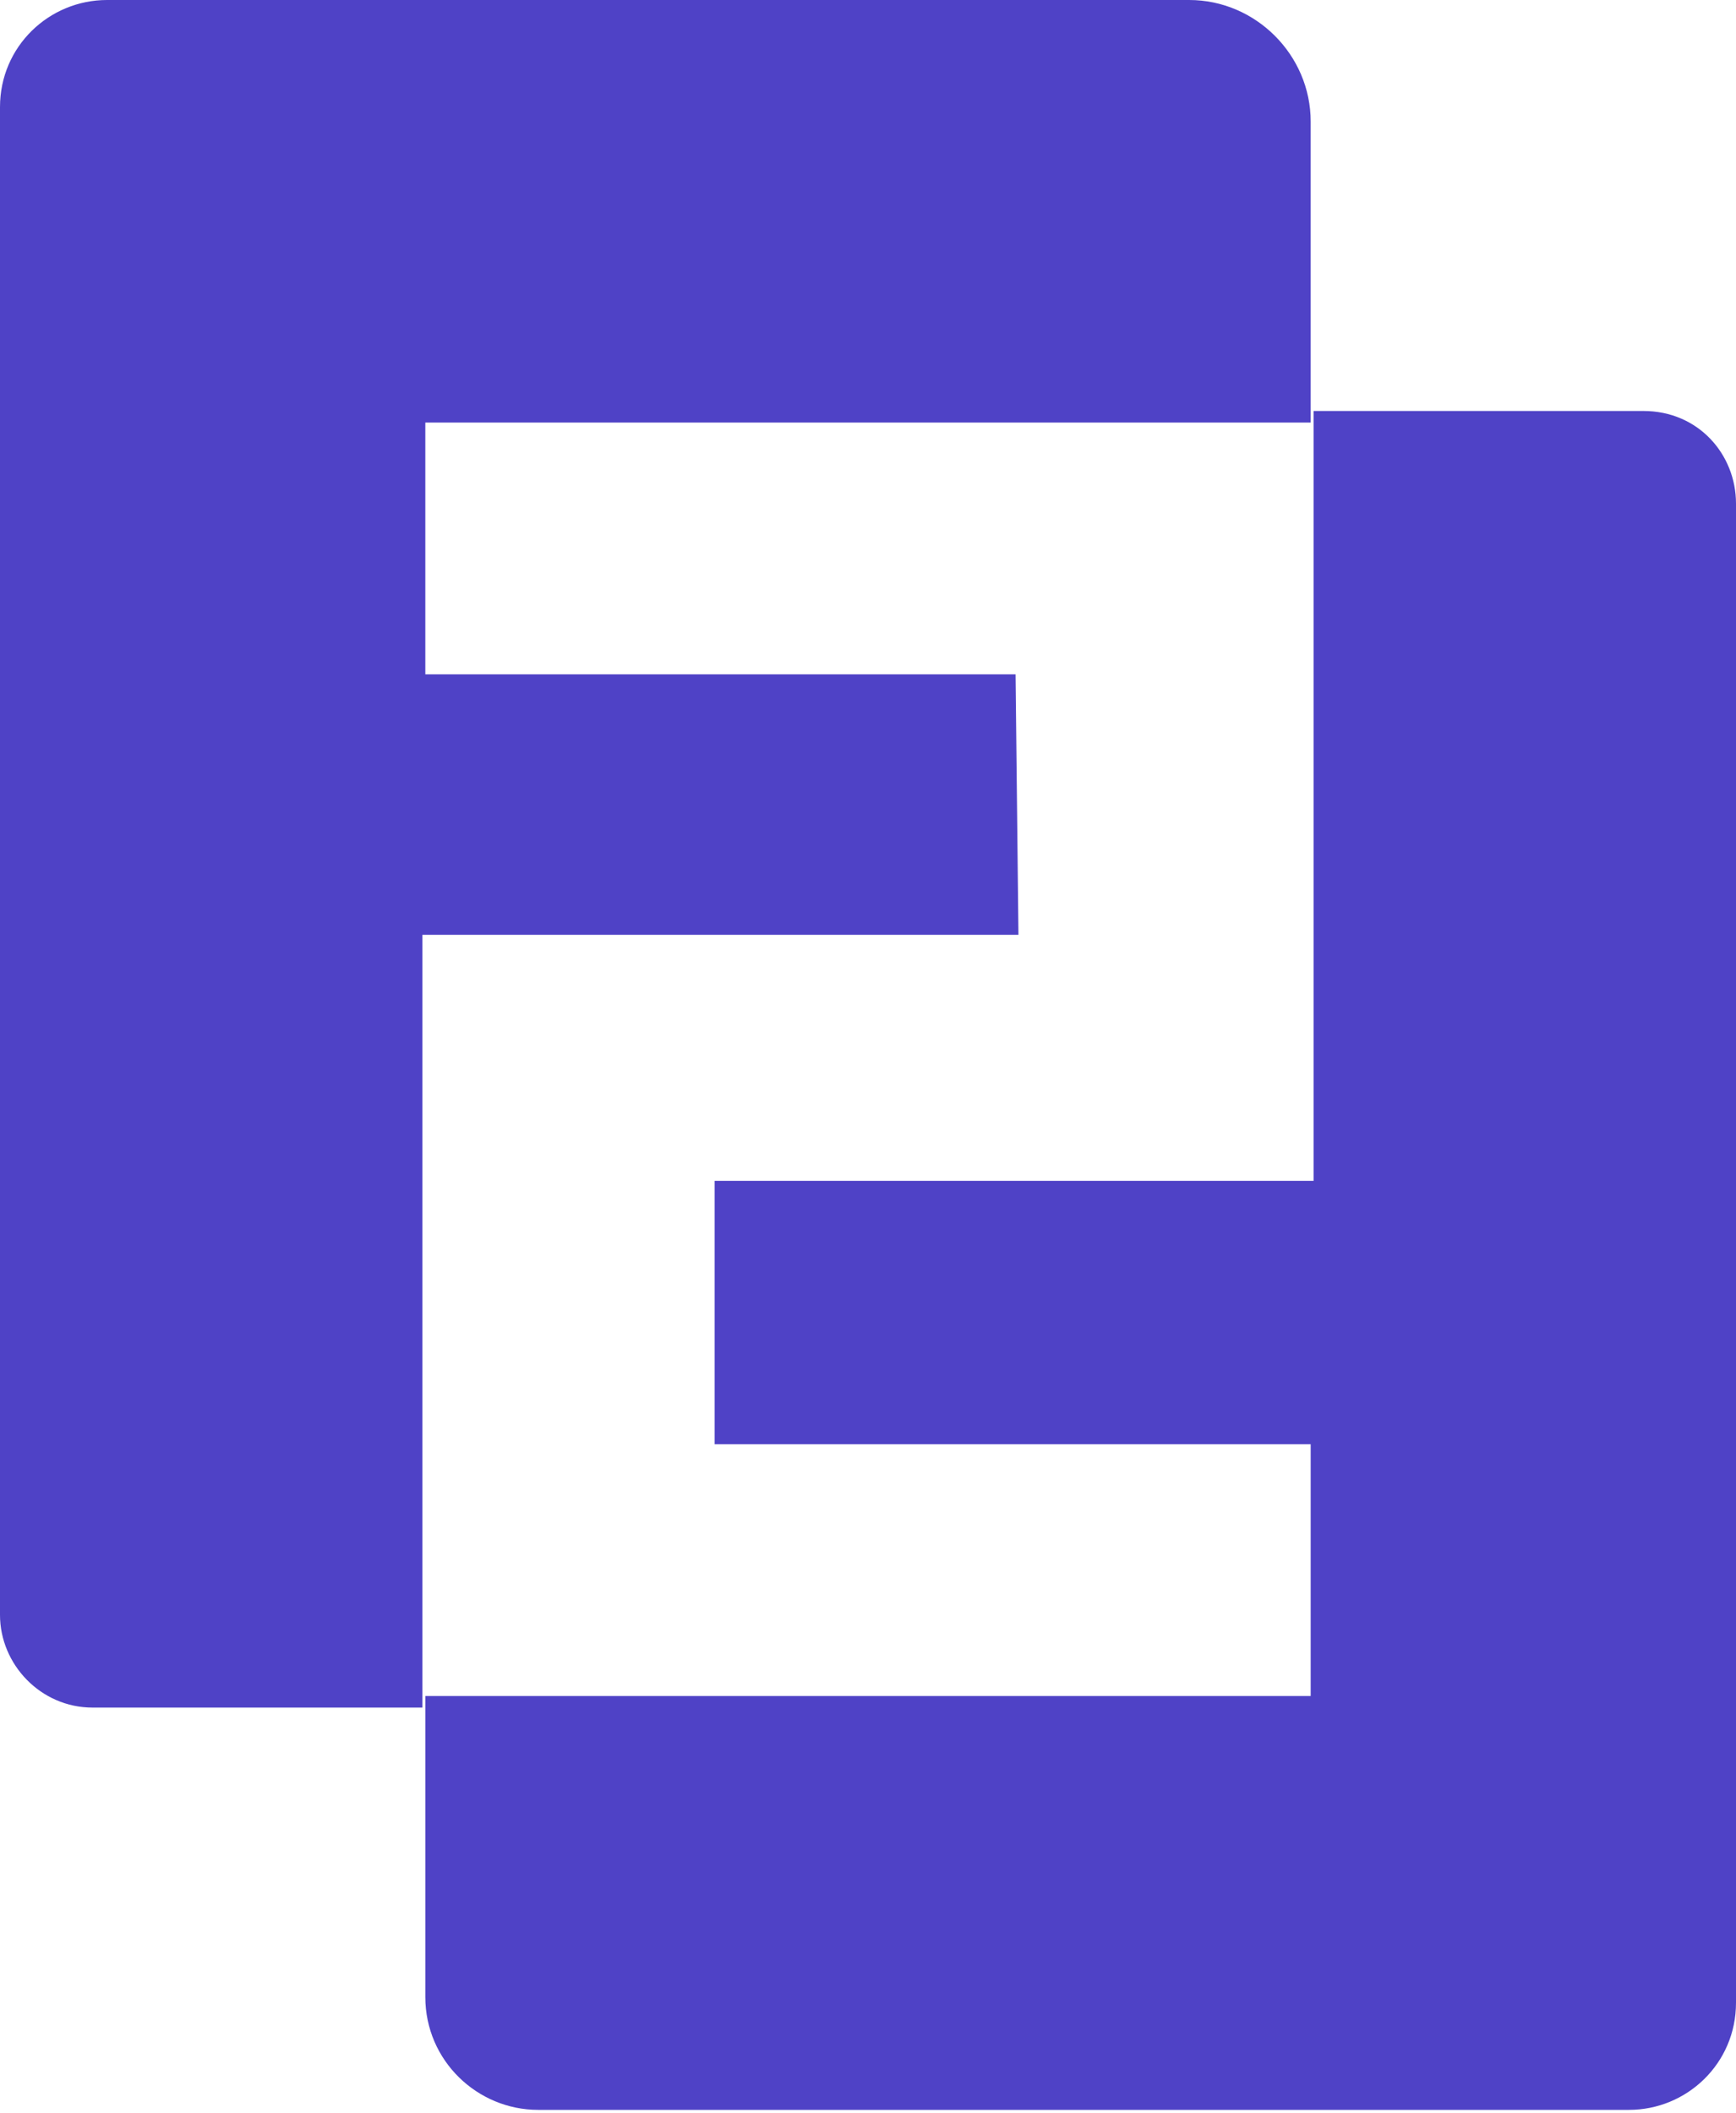 <?xml version="1.0" encoding="utf-8"?>
<!-- Generator: Adobe Illustrator 26.0.2, SVG Export Plug-In . SVG Version: 6.00 Build 0)  -->
<svg version="1.1" id="Layer_1" xmlns="http://www.w3.org/2000/svg" xmlns:xlink="http://www.w3.org/1999/xlink" x="0px" y="0px"
	 viewBox="0 0 60 73" style="enable-background:new 0 0 60 73;" xml:space="preserve">
<style type="text/css">
	.st0{fill:#4F42C6;}
</style>
<g>
	<path class="st0" d="M35.1,23.3H14.7v-8.7h30.6V4.2c0-2.3-1.9-4.2-4.2-4.2H3.7C1.7,0,0,1.6,0,3.7v52.1c0,1.7,1.4,3.2,3.2,3.2h11.4
		V32.3h20.6L35.1,23.3L35.1,23.3z"/>
	<path class="st0" d="M56.8,14.2H45.4v26.6H24.7v9.1h20.6v8.7H14.7V69c0,2.2,1.8,3.9,3.9,3.9h37.7c2,0,3.7-1.6,3.7-3.7V17.4
		C60,15.7,58.7,14.2,56.8,14.2z"/>
</g>
</svg>

